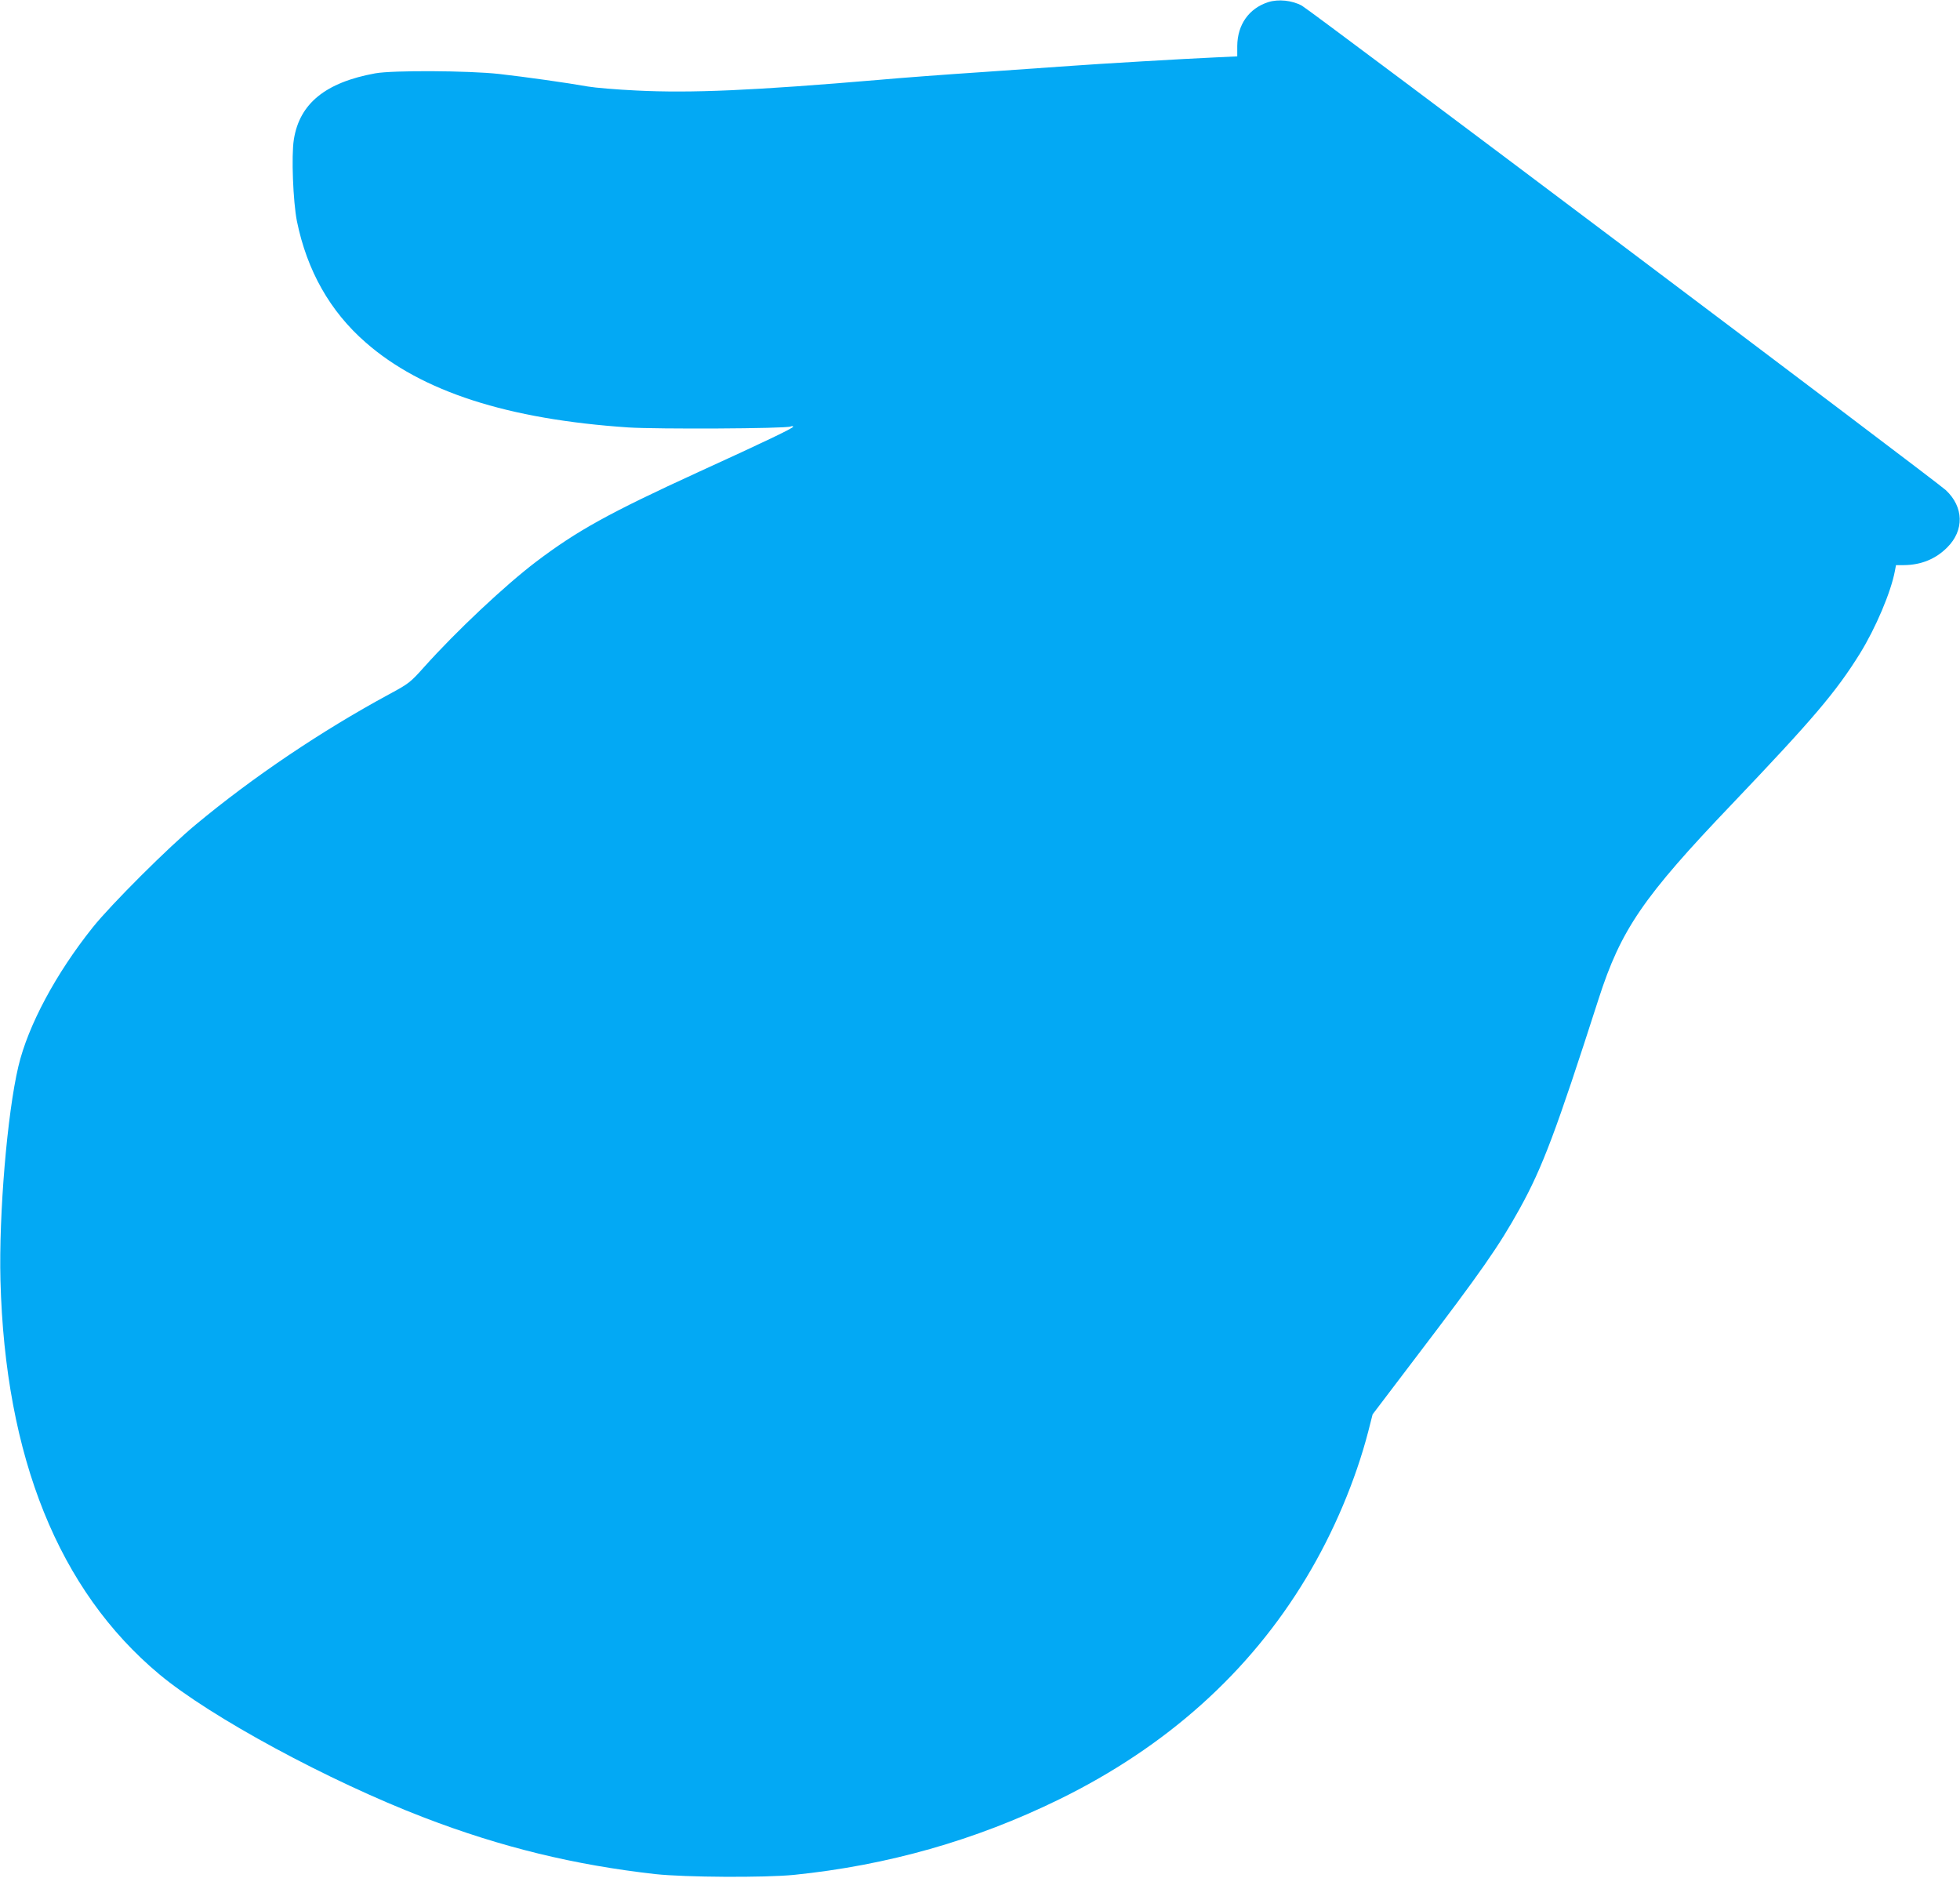<?xml version="1.0" standalone="no"?>
<!DOCTYPE svg PUBLIC "-//W3C//DTD SVG 20010904//EN"
 "http://www.w3.org/TR/2001/REC-SVG-20010904/DTD/svg10.dtd">
<svg version="1.0" xmlns="http://www.w3.org/2000/svg"
 width="1280pt" height="1226pt" viewBox="0 0 1280 1226"
 preserveAspectRatio="xMidYMid meet">
<g transform="translate(0,1226) scale(0.1,-0.1)"
fill="#03a9f4" stroke="none">
<path d="M8282 12246 c-126 -41 -201 -147 -202 -287 l0 -67 -147 -7 c-184 -8
-763 -42 -938 -55 -71 -5 -328 -23 -570 -40 -242 -16 -548 -39 -680 -51 -824
-70 -1231 -88 -1589 -70 -127 6 -270 18 -316 26 -134 24 -411 63 -580 82 -199
22 -696 25 -810 4 -324 -59 -494 -197 -531 -432 -17 -106 -5 -406 20 -533 66
-323 216 -589 449 -792 366 -321 927 -502 1716 -555 188 -12 1025 -8 1059 6 9
4 17 3 17 -1 -1 -10 -176 -94 -625 -299 -576 -264 -786 -380 -1054 -583 -203
-154 -521 -453 -729 -685 -94 -105 -101 -110 -234 -182 -441 -239 -885 -538
-1258 -848 -178 -147 -555 -523 -674 -672 -240 -300 -423 -641 -486 -908 -73
-308 -128 -965 -117 -1397 30 -1155 381 -2024 1037 -2572 334 -279 1107 -697
1730 -936 506 -194 979 -309 1510 -369 195 -21 712 -24 905 -5 609 62 1185
225 1730 492 701 343 1245 830 1617 1450 177 294 321 634 404 955 l28 110 284
374 c425 558 541 724 676 968 150 271 238 506 516 1371 146 453 290 664 872
1273 527 553 678 730 834 981 103 166 204 404 229 541 l7 37 52 0 c111 1 206
39 282 115 113 112 109 265 -9 375 -67 62 -4146 3131 -4205 3163 -64 35 -154
44 -220 23z"/>
</g>
</svg>
